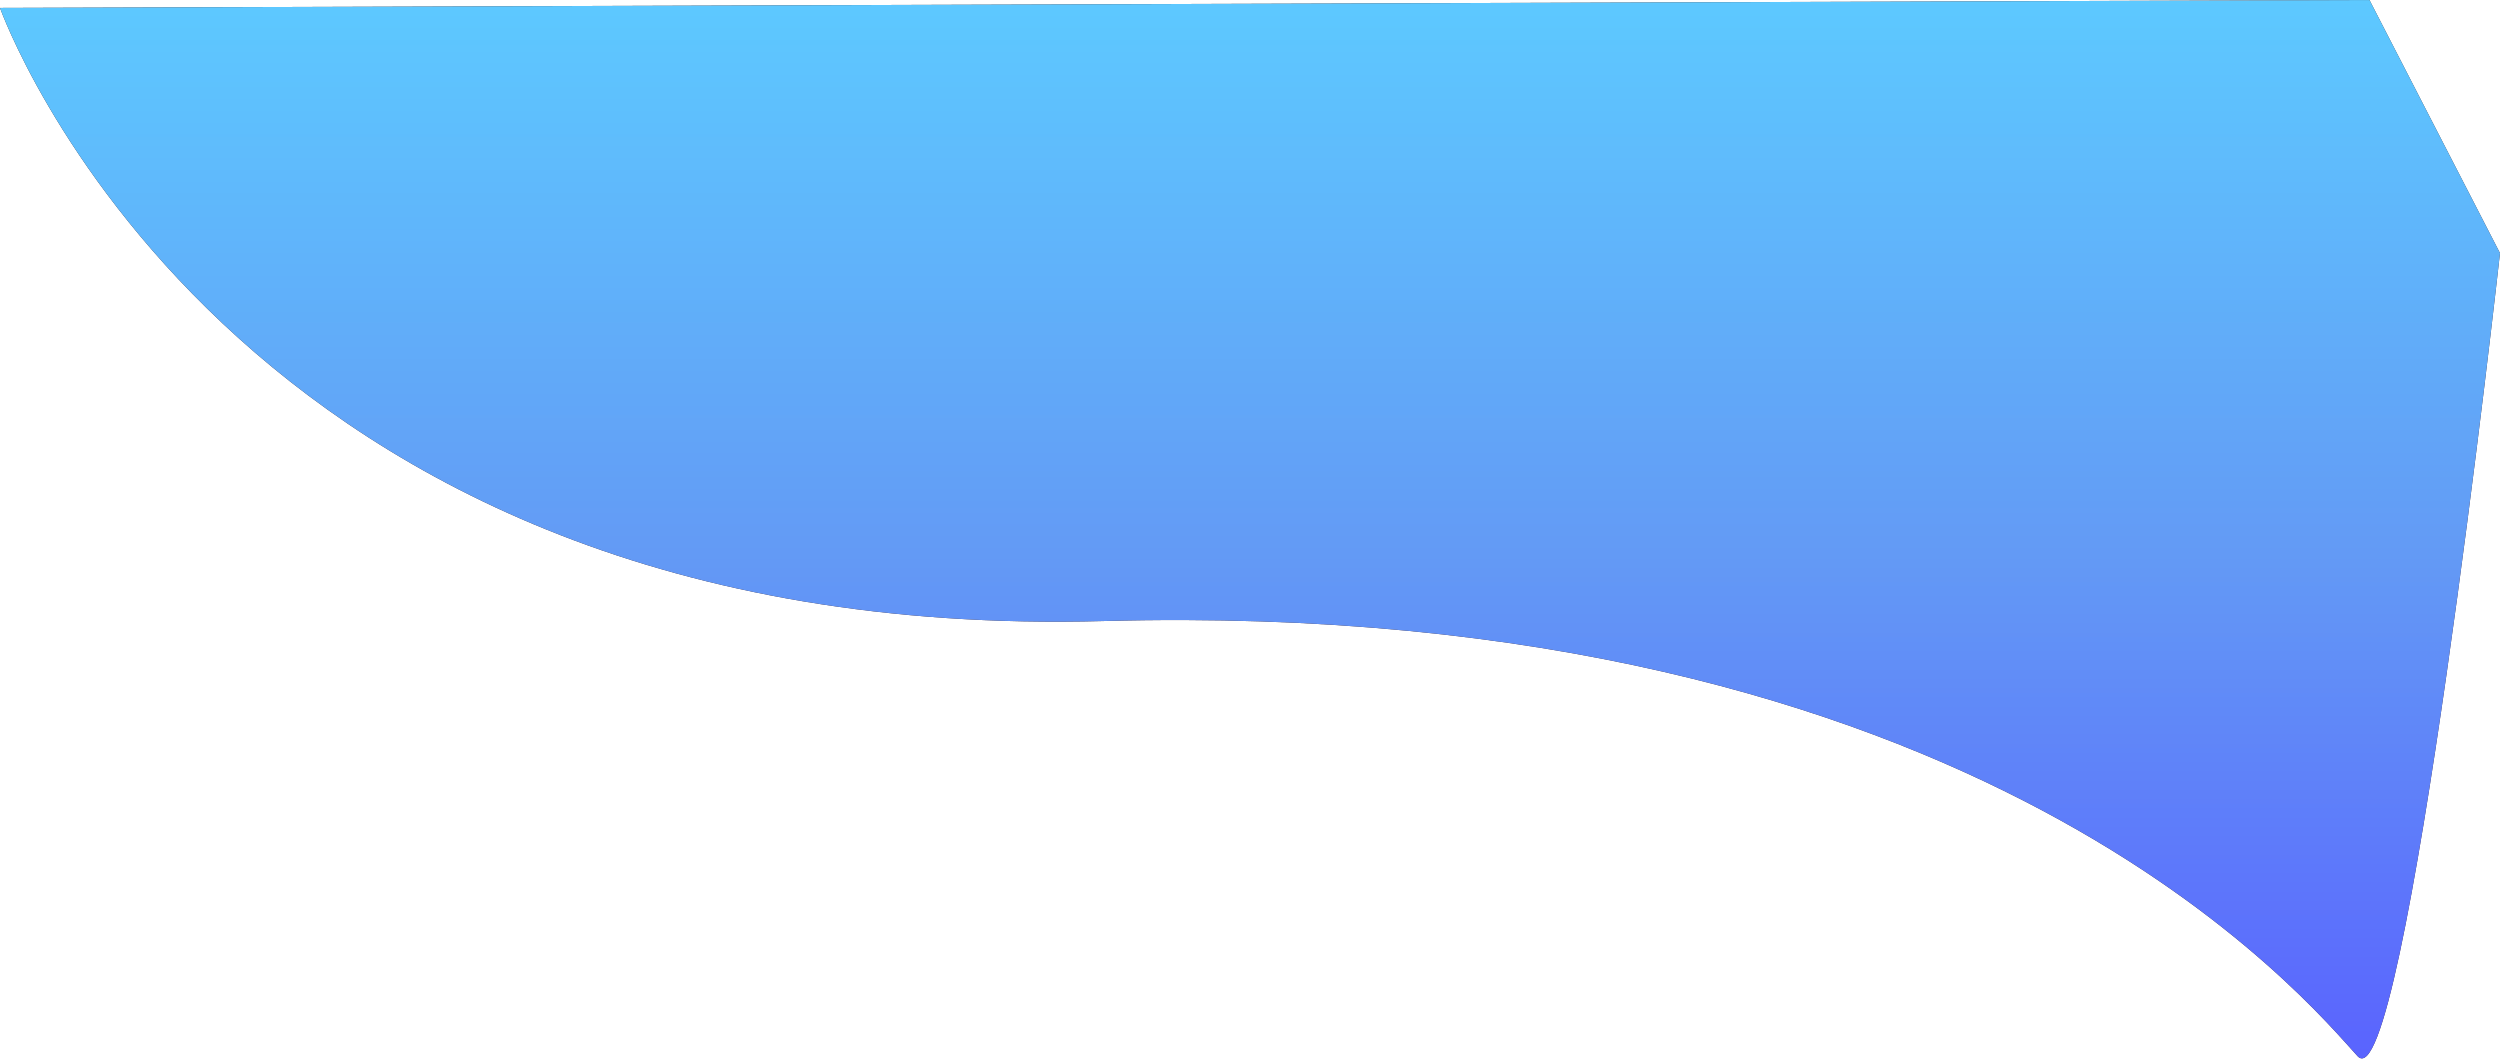 <svg 
 xmlns="http://www.w3.org/2000/svg"
 xmlns:xlink="http://www.w3.org/1999/xlink"
 width="632px" height="268px">
<defs>
<linearGradient id="PSgrad_0" x1="0%" x2="0%" y1="100%" y2="0%">
  <stop offset="0%" stop-color="rgb(89,94,255)" stop-opacity="1" />
  <stop offset="50%" stop-color="rgb(99,154,245)" stop-opacity="1" />
  <stop offset="100%" stop-color="rgb(93,201,255)" stop-opacity="1" />
</linearGradient>

</defs>
<path fill-rule="evenodd"  fill="rgb(69, 42, 42)"
 d="M-0.000,2.000 C-0.000,2.000 57.000,163.000 279.000,157.000 C501.000,151.000 584.000,254.000 596.000,267.000 C608.000,280.000 632.000,64.000 632.000,64.000 L599.000,0.000 L-0.000,2.000 Z"/>
<path fill="url(#PSgrad_0)"
 d="M-0.000,2.000 C-0.000,2.000 57.000,163.000 279.000,157.000 C501.000,151.000 584.000,254.000 596.000,267.000 C608.000,280.000 632.000,64.000 632.000,64.000 L599.000,0.000 L-0.000,2.000 Z"/>
</svg>